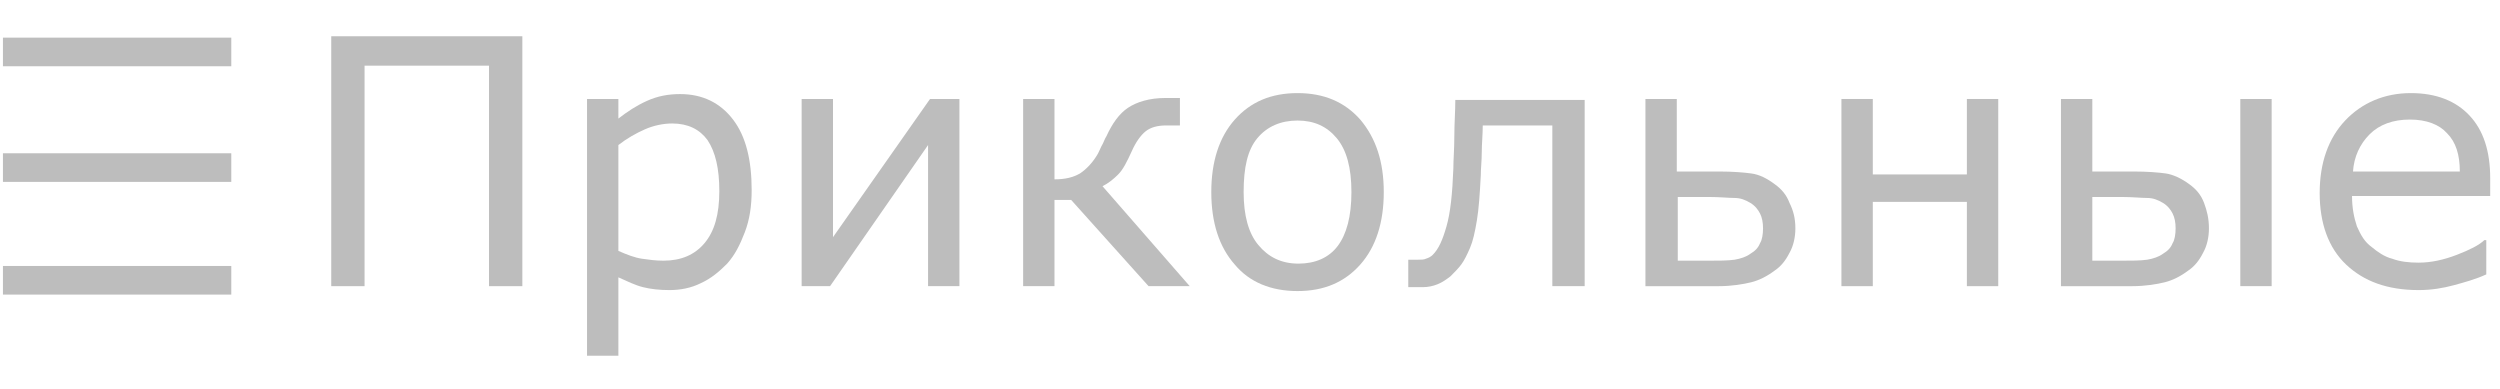 <?xml version="1.0" encoding="utf-8"?>
<!-- Generator: Adobe Illustrator 18.1.1, SVG Export Plug-In . SVG Version: 6.00 Build 0)  -->
<svg version="1.1" id="Слой_1" xmlns="http://www.w3.org/2000/svg" xmlns:xlink="http://www.w3.org/1999/xlink" x="0px" y="0px"
	 viewBox="0 0 255.1 39.7" enable-background="new 0 0 255.1 39.7" xml:space="preserve">
<g>
	<path fill="#BDBDBD" d="M53.3,29.2h-3.4V6.7H37.2v22.5h-3.4V3.7h19.5V29.2z"/>
	<path fill="#BDBDBD" d="M76.7,19.4c0,1.6-0.2,3-0.7,4.3S75,26,74.2,26.9c-0.8,0.8-1.6,1.5-2.7,2c-1,0.5-2.1,0.7-3.2,0.7
		c-1,0-1.9-0.1-2.7-0.3c-0.8-0.2-1.6-0.6-2.5-1v8h-3.2V10.1h3.2v2c0.9-0.7,1.8-1.3,2.9-1.8c1.1-0.5,2.2-0.7,3.4-0.7
		c2.3,0,4.1,0.9,5.4,2.6S76.7,16.3,76.7,19.4z M73.4,19.5c0-2.3-0.4-4-1.2-5.2c-0.8-1.1-2-1.7-3.6-1.7c-0.9,0-1.9,0.2-2.8,0.6
		c-0.9,0.4-1.8,0.9-2.7,1.6v10.8c0.9,0.4,1.7,0.7,2.4,0.8s1.4,0.2,2.2,0.2c1.8,0,3.2-0.6,4.2-1.8C72.9,23.6,73.4,21.9,73.4,19.5z"/>
	<path fill="#BDBDBD" d="M97.9,29.2h-3.2V14.8l-10,14.4h-2.9V10.1h3.2v14.1l9.9-14.1h3V29.2z"/>
	<path fill="#BDBDBD" d="M121.4,29.2h-4.2l-7.9-8.8h-1.7v8.8h-3.2V10.1h3.2v8.2c1.1,0,1.9-0.2,2.6-0.6c0.6-0.4,1.2-1,1.7-1.8
		c0.2-0.3,0.3-0.6,0.5-1c0.2-0.3,0.3-0.7,0.5-1c0.6-1.3,1.3-2.3,2.2-2.9s2.2-1,3.8-1h1.5v2.8h-1.4c-0.9,0-1.6,0.2-2.1,0.6
		c-0.5,0.4-1,1.1-1.4,2c-0.5,1.1-0.9,1.9-1.4,2.4c-0.5,0.5-1,0.9-1.6,1.2L121.4,29.2z"/>
	<path fill="#BDBDBD" d="M141.2,19.6c0,3.1-0.8,5.6-2.4,7.4c-1.6,1.8-3.7,2.7-6.4,2.7c-2.7,0-4.9-0.9-6.4-2.7
		c-1.6-1.8-2.4-4.3-2.4-7.4s0.8-5.6,2.4-7.4c1.6-1.8,3.7-2.7,6.4-2.7c2.7,0,4.8,0.9,6.4,2.7C140.4,14.1,141.2,16.5,141.2,19.6z
		 M137.9,19.6c0-2.5-0.5-4.3-1.5-5.5c-1-1.2-2.3-1.8-4-1.8c-1.7,0-3.1,0.6-4.1,1.8c-1,1.2-1.4,3-1.4,5.5c0,2.4,0.5,4.2,1.5,5.4
		c1,1.2,2.3,1.9,4.1,1.9c1.7,0,3.1-0.6,4-1.8C137.4,23.9,137.9,22.1,137.9,19.6z"/>
	<path fill="#BDBDBD" d="M161.6,29.2h-3.2V12.8h-7.1c0,0.9-0.1,1.9-0.1,2.7c0,0.9-0.1,1.7-0.1,2.4c-0.1,1.9-0.2,3.4-0.4,4.6
		s-0.4,2.1-0.7,2.8c-0.3,0.7-0.6,1.3-0.9,1.7c-0.3,0.4-0.7,0.8-1.1,1.2c-0.4,0.3-0.8,0.6-1.3,0.8c-0.5,0.2-1,0.3-1.5,0.3
		c-0.2,0-0.5,0-0.8,0c-0.4,0-0.6,0-0.7,0v-2.8h0.2c0.1,0,0.2,0,0.4,0c0.2,0,0.3,0,0.4,0c0.3,0,0.6,0,0.8-0.1
		c0.3-0.1,0.5-0.2,0.7-0.4c0.6-0.6,1-1.5,1.4-2.9s0.6-3.3,0.7-5.9c0-0.9,0.1-2,0.1-3.3s0.1-2.5,0.1-3.7h13.2V29.2z"/>
	<path fill="#BDBDBD" d="M183.2,23.3c0,0.9-0.2,1.8-0.6,2.5c-0.4,0.8-0.9,1.4-1.5,1.8c-0.8,0.6-1.6,1-2.4,1.2s-2,0.4-3.3,0.4h-7.5
		V10.1h3.2v7.4h4.3c1.4,0,2.6,0.1,3.3,0.2c0.8,0.1,1.6,0.5,2.4,1.1c0.7,0.5,1.2,1.1,1.5,1.9C183,21.5,183.2,22.3,183.2,23.3z
		 M179.9,23.3c0-0.6-0.1-1.1-0.3-1.5c-0.2-0.4-0.5-0.8-1-1.1c-0.5-0.3-1-0.5-1.6-0.5s-1.5-0.1-2.6-0.1h-3.2v6.5h3.1
		c1.1,0,2,0,2.7-0.1c0.6-0.1,1.2-0.3,1.6-0.6c0.5-0.3,0.8-0.6,1-1.1C179.8,24.5,179.9,23.9,179.9,23.3z"/>
	<path fill="#BDBDBD" d="M203.9,29.2h-3.2v-8.6h-9.6v8.6h-3.2V10.1h3.2v7.7h9.6v-7.7h3.2V29.2z"/>
	<path fill="#BDBDBD" d="M225.4,23.3c0,0.9-0.2,1.8-0.6,2.5c-0.4,0.8-0.9,1.4-1.5,1.8c-0.8,0.6-1.6,1-2.4,1.2s-2,0.4-3.3,0.4h-7.3
		V10.1h3.2v7.4h4.2c1.4,0,2.6,0.1,3.3,0.2s1.6,0.5,2.4,1.1c0.7,0.5,1.2,1.1,1.5,1.9S225.4,22.3,225.4,23.3z M222,23.3
		c0-0.6-0.1-1.1-0.3-1.5c-0.2-0.4-0.5-0.8-1-1.1c-0.5-0.3-1-0.5-1.6-0.5s-1.5-0.1-2.6-0.1h-3v6.5h2.9c1.1,0,2,0,2.7-0.1
		c0.6-0.1,1.2-0.3,1.6-0.6c0.5-0.3,0.8-0.6,1-1.1C221.9,24.5,222,23.9,222,23.3z M228.6,10.1h3.2v19.1h-3.2V10.1z"/>
	<path fill="#BDBDBD" d="M254.1,20H240c0,1.2,0.2,2.2,0.5,3.1c0.4,0.9,0.8,1.6,1.5,2.1c0.6,0.5,1.3,1,2.1,1.2
		c0.8,0.3,1.7,0.4,2.7,0.4c1.3,0,2.6-0.3,3.9-0.8c1.3-0.5,2.3-1,2.8-1.5h0.2V28c-1.1,0.5-2.2,0.8-3.3,1.1c-1.1,0.3-2.3,0.5-3.6,0.5
		c-3.2,0-5.6-0.9-7.4-2.6s-2.7-4.2-2.7-7.3c0-3.1,0.9-5.6,2.6-7.4s4-2.8,6.7-2.8c2.6,0,4.6,0.8,6,2.3c1.4,1.5,2.1,3.6,2.1,6.4V20z
		 M251,17.5c0-1.7-0.4-3-1.3-3.9c-0.8-0.9-2.1-1.4-3.8-1.4c-1.7,0-3.1,0.5-4.1,1.5c-1,1-1.6,2.3-1.7,3.8H251z"/>
</g>
<line fill="none" stroke="#BDBDBD" stroke-width="2.92" stroke-miterlimit="10" x1="0.3" y1="5.3" x2="23.6" y2="5.3"/>
<line fill="none" stroke="#BDBDBD" stroke-width="2.92" stroke-miterlimit="10" x1="0.3" y1="17.1" x2="23.6" y2="17.1"/>
<line fill="none" stroke="#BDBDBD" stroke-width="2.92" stroke-miterlimit="10" x1="0.3" y1="28.6" x2="23.6" y2="28.6"/>
</svg>
